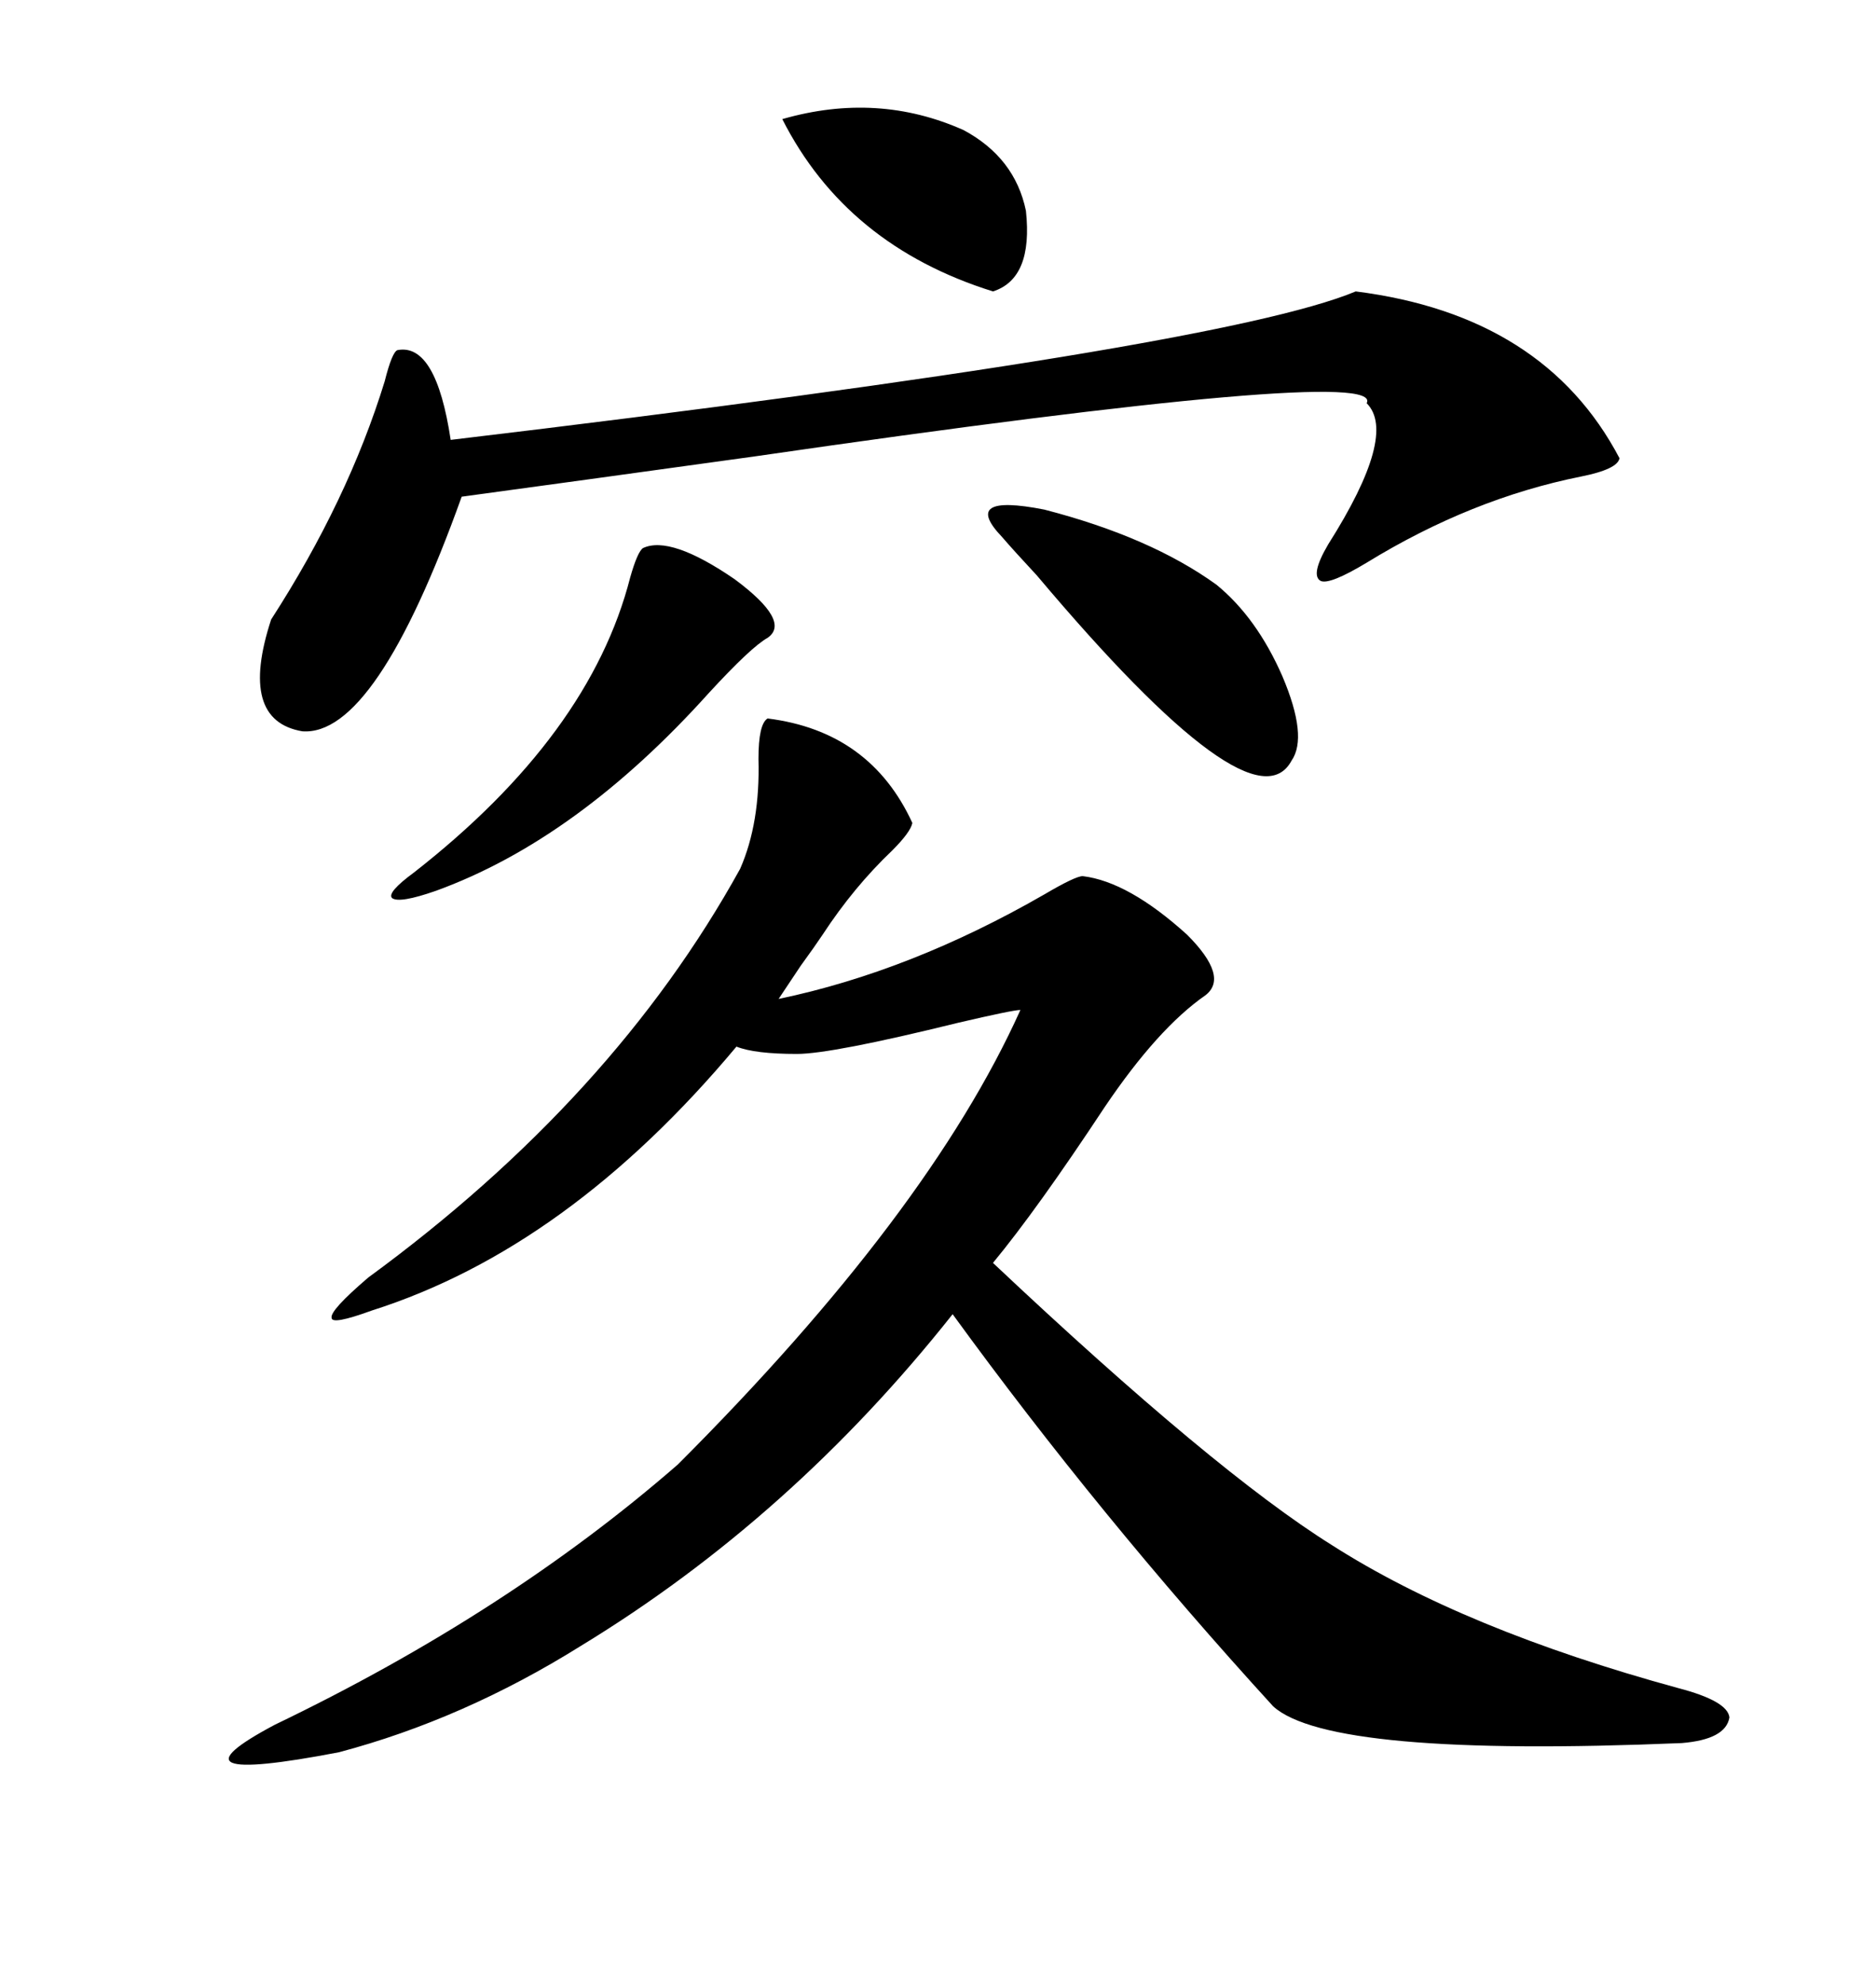 <svg xmlns="http://www.w3.org/2000/svg" xmlns:xlink="http://www.w3.org/1999/xlink" width="300" height="317.285"><path d="M122.75 114.84L122.75 114.84Q139.16 116.89 145.90 131.54L145.90 131.54Q145.61 133.01 142.68 135.94L142.68 135.94Q136.52 141.80 131.54 149.41L131.54 149.41Q130.37 151.17 128.03 154.39L128.03 154.39Q125.68 157.91 124.51 159.67L124.51 159.67Q145.61 155.27 166.99 142.97L166.99 142.97Q171.97 140.04 173.14 140.04L173.14 140.04Q180.47 140.92 189.84 149.41L189.84 149.41Q196.58 156.15 192.77 159.08L192.77 159.08Q185.16 164.36 176.66 176.95L176.66 176.95Q165.82 193.36 158.79 201.86L158.79 201.86Q194.24 235.25 212.99 246.97L212.99 246.97Q234.08 260.45 268.36 269.82L268.36 269.82Q276.27 271.88 276.56 274.51L276.56 274.51Q275.98 278.03 268.95 278.61L268.95 278.61Q212.70 280.96 203.61 272.75L203.61 272.75Q175.78 242.29 152.34 210.06L152.34 210.06Q126.56 242.58 92.87 263.09L92.87 263.09Q74.12 274.80 54.20 280.08L54.20 280.08Q25.20 285.64 43.95 275.68L43.95 275.68Q81.15 257.81 108.40 234.08L108.40 234.08Q148.54 193.95 163.18 161.43L163.18 161.43Q162.01 161.43 153.22 163.48L153.22 163.48Q133.01 168.46 127.44 168.46L127.44 168.46Q120.70 168.46 117.77 167.29L117.77 167.29Q90.82 199.51 59.47 209.47L59.47 209.47Q53.03 211.82 53.03 210.64L53.03 210.64Q52.73 209.47 58.89 204.20L58.89 204.20Q98.14 175.49 118.36 138.87L118.36 138.87Q121.58 131.54 121.29 121.29L121.29 121.29Q121.29 115.72 122.75 114.84ZM216.80 46.58L216.80 46.58Q246.97 50.39 258.98 73.24L258.98 73.24Q258.69 75 252.83 76.17L252.83 76.17Q235.25 79.69 218.55 89.94L218.55 89.94Q212.70 93.46 211.23 92.87L211.23 92.87Q209.47 91.99 212.40 87.01L212.40 87.01Q223.54 69.43 218.55 64.45L218.55 64.45Q221.78 58.30 120.70 72.95L120.70 72.95Q91.11 77.05 73.83 79.39L73.83 79.39Q60.06 117.77 48.34 116.89L48.34 116.89Q38.09 115.14 43.36 99.02L43.36 99.02Q55.66 79.98 61.52 60.94L61.52 60.94Q62.70 56.25 63.57 55.96L63.57 55.96Q69.73 54.79 72.07 70.31L72.07 70.31Q195.12 55.66 216.80 46.58ZM102.83 87.60L102.83 87.60Q107.23 85.55 117.48 92.58L117.48 92.58Q126.56 99.32 122.75 101.95L122.75 101.95Q120.12 103.42 113.38 110.74L113.38 110.74Q92.29 134.18 69.73 142.38L69.73 142.38Q63.87 144.43 62.70 143.55L62.70 143.55Q61.82 142.68 66.21 139.45L66.21 139.45Q94.34 117.48 100.78 92.29L100.78 92.29Q101.95 88.18 102.83 87.60ZM194.53 93.46L194.53 93.46Q200.98 98.73 205.08 108.11L205.08 108.11Q209.18 117.77 206.54 121.58L206.54 121.58Q200.39 133.01 165.82 91.99L165.82 91.99Q162.01 87.89 160.25 85.84L160.25 85.84Q153.52 78.81 166.99 81.45L166.99 81.45Q183.98 85.84 194.53 93.46ZM125.10 19.04L125.10 19.04Q140.33 14.65 154.10 20.80L154.10 20.80Q162.30 25.20 164.06 33.69L164.06 33.69Q165.23 44.53 158.79 46.58L158.79 46.58Q135.35 39.26 125.10 19.04Z"/></svg>